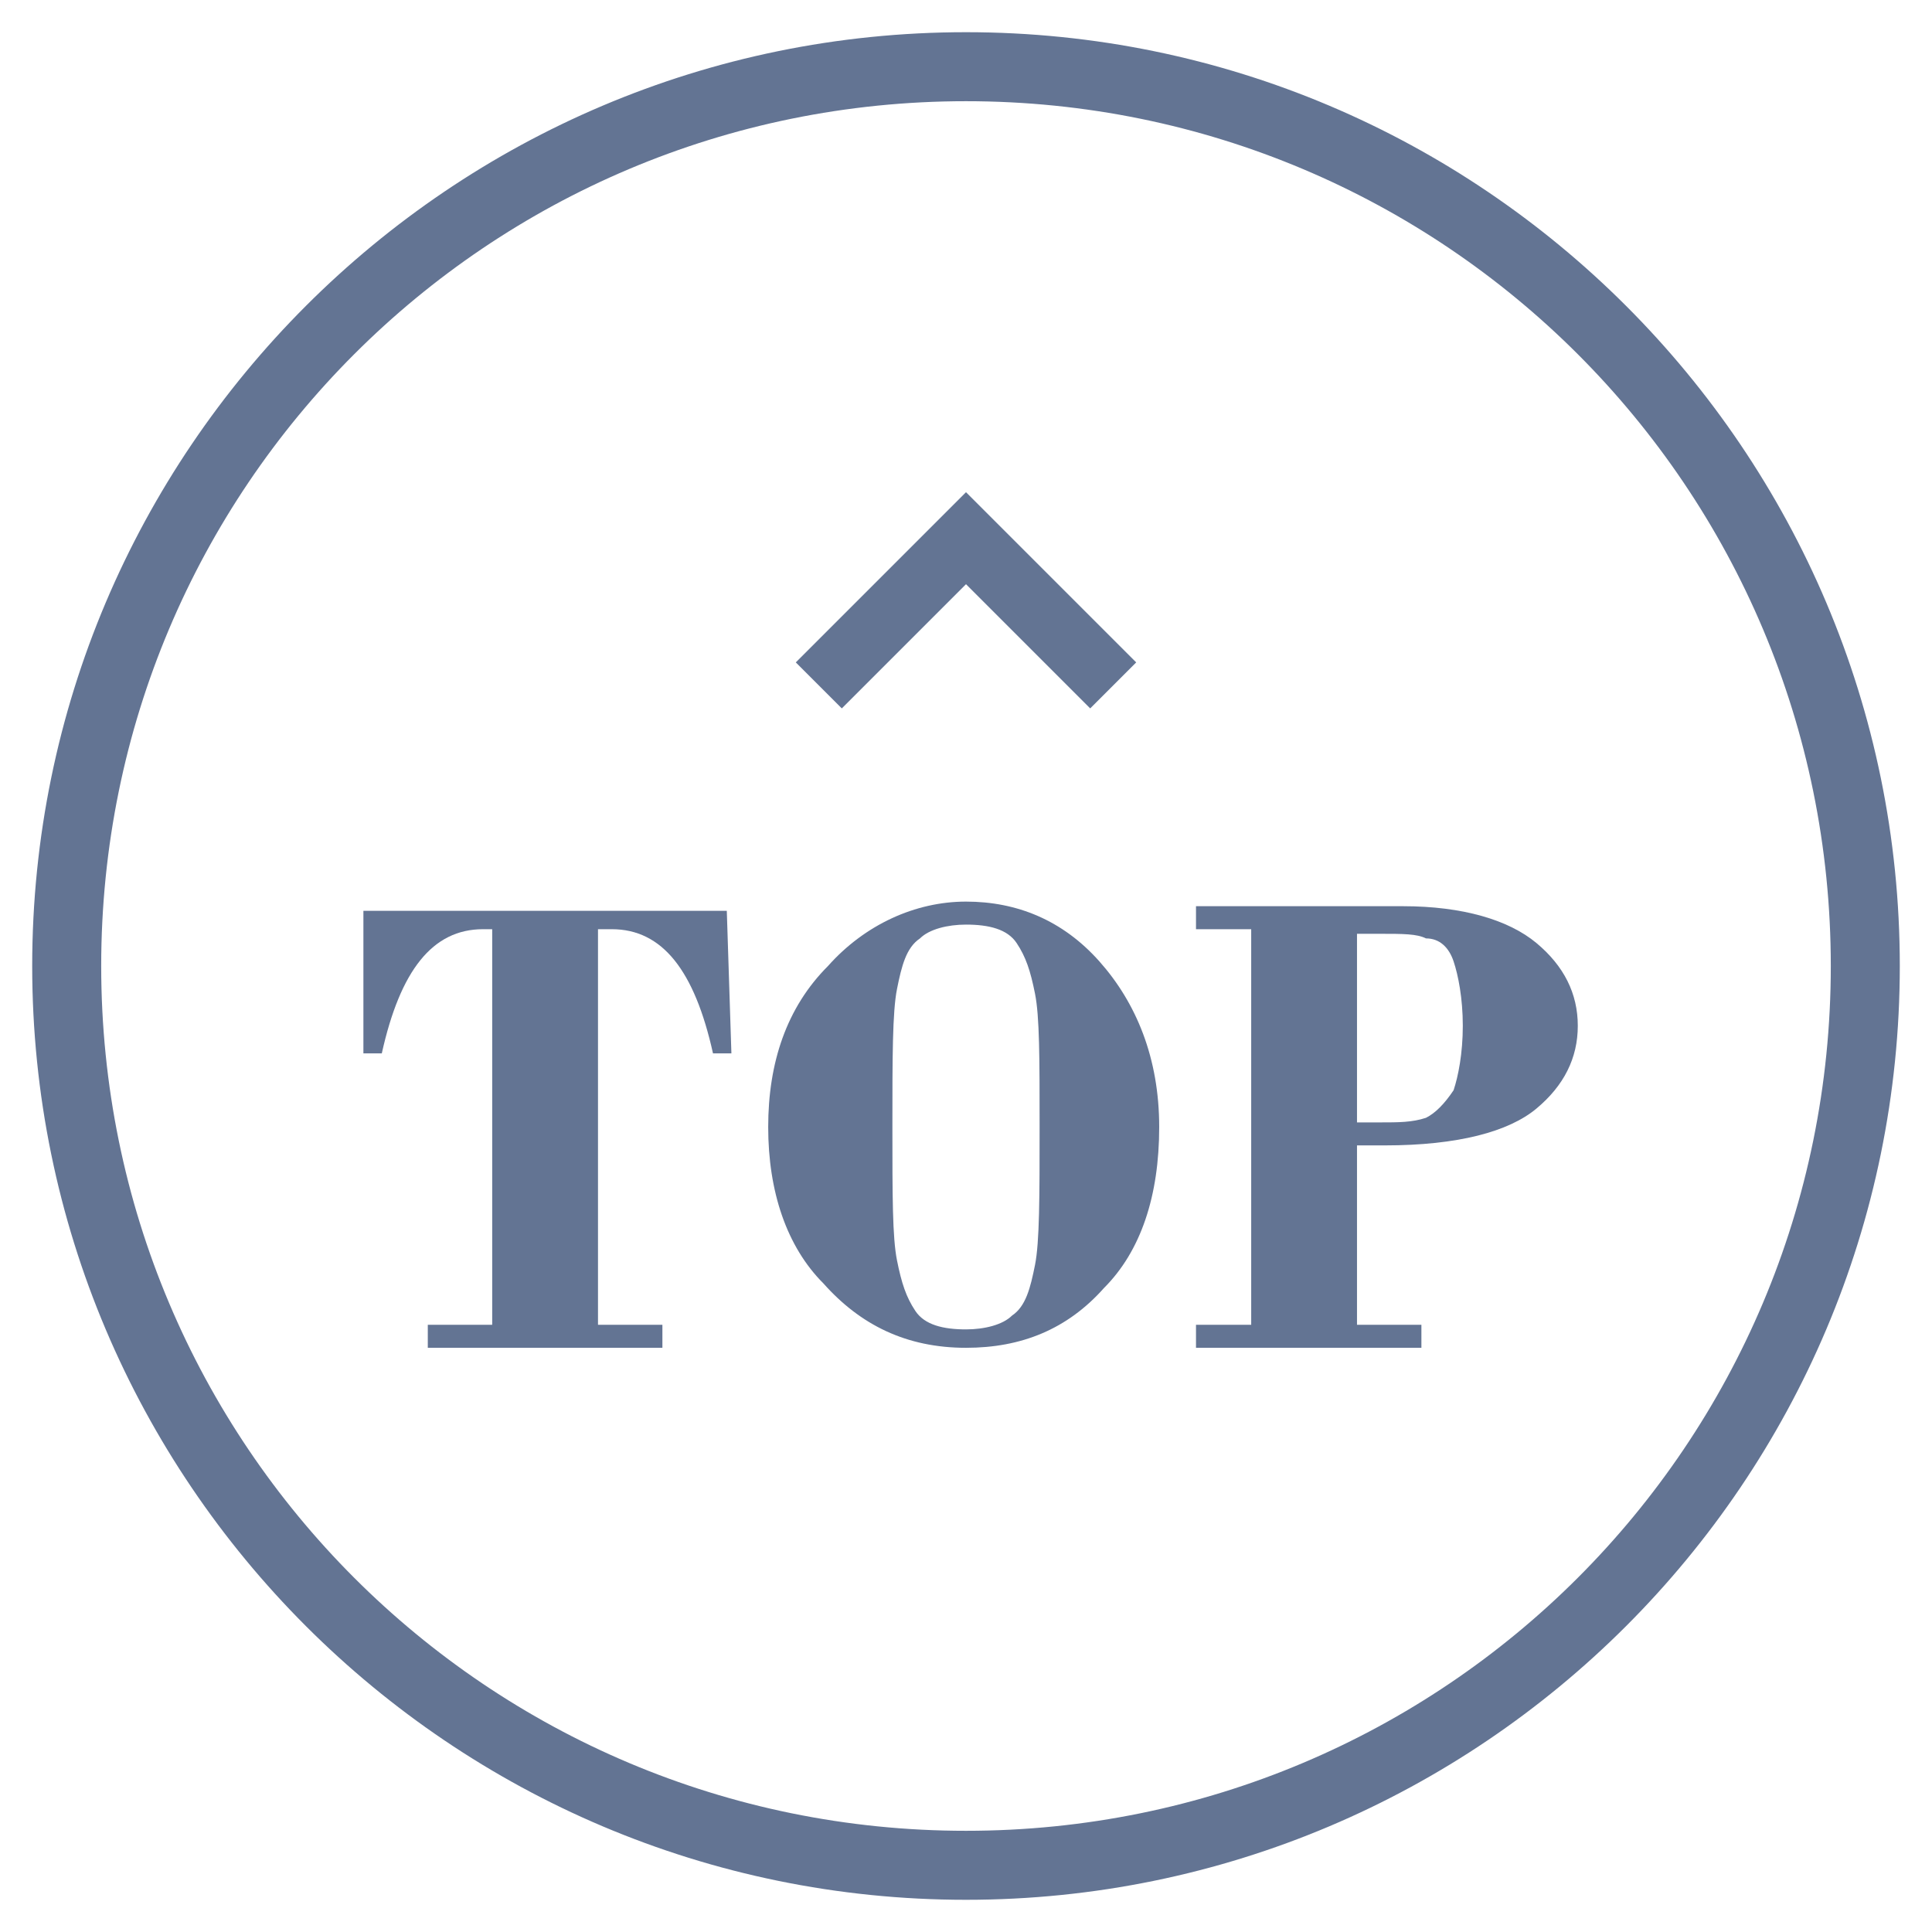 <?xml version="1.0" encoding="utf-8"?>
<!-- Generator: Adobe Illustrator 22.0.1, SVG Export Plug-In . SVG Version: 6.00 Build 0)  -->
<svg version="1.1" id="圖層_1" xmlns="http://www.w3.org/2000/svg" xmlns:xlink="http://www.w3.org/1999/xlink" x="0px" y="0px"
	 viewBox="0 0 42 42" style="enable-background:new 0 0 42 42;" xml:space="preserve">
<style type="text/css">
	.st0{fill:#DBB2BE;}
	.st1{fill:#FFFFFF;}
	.st2{fill:#637493;}
	.st3{fill:#F194A8;}
	.st4{fill-rule:evenodd;clip-rule:evenodd;fill:#E4CCD1;}
</style>
<g>
	<g>
		<path class="st2" d="M21,41.3C9.8,41.3,0.7,32.2,0.7,21S9.8,0.7,21,0.7S41.3,9.8,41.3,21S32.2,41.3,21,41.3z M21,2.2
			C10.6,2.2,2.2,10.6,2.2,21S10.6,39.8,21,39.8S39.8,31.4,39.8,21S31.4,2.2,21,2.2z"/>
	</g>
	<g>
		<polygon class="st2" points="18.3,15.4 17.3,14.4 21,10.7 24.7,14.4 23.7,15.4 21,12.7 		"/>
	</g>
	<g>
		<path class="st2" d="M7.9,19.8h7.9l0.1,3.1h-0.4c-0.4-1.8-1.1-2.7-2.2-2.7H13v8.6h1.4v0.5H9.3v-0.5h1.4v-8.6h-0.2
			c-1.1,0-1.8,0.9-2.2,2.7H7.9L7.9,19.8z"/>
		<path class="st2" d="M16.7,24.5c0-1.4,0.4-2.6,1.3-3.5c0.8-0.9,1.9-1.4,3-1.4c1.1,0,2.1,0.4,2.9,1.3s1.3,2.1,1.3,3.6
			c0,1.5-0.4,2.7-1.2,3.5c-0.8,0.9-1.8,1.3-3,1.3c-1.3,0-2.3-0.5-3.1-1.4C17.1,27.1,16.7,25.9,16.7,24.5z M22.6,24.5
			c0-1.5,0-2.4-0.1-2.9s-0.2-0.8-0.4-1.1c-0.2-0.3-0.6-0.4-1.1-0.4c-0.4,0-0.8,0.1-1,0.3c-0.3,0.2-0.4,0.6-0.5,1.1
			c-0.1,0.5-0.1,1.5-0.1,3c0,1.5,0,2.4,0.1,2.9c0.1,0.5,0.2,0.8,0.4,1.1c0.2,0.3,0.6,0.4,1.1,0.4c0.4,0,0.8-0.1,1-0.3
			c0.3-0.2,0.4-0.6,0.5-1.1C22.6,27,22.6,26,22.6,24.5z"/>
		<path class="st2" d="M29.5,24.8v4h1.4v0.5H26v-0.5h1.2v-8.6H26v-0.5h4.5c1.3,0,2.3,0.3,2.9,0.8c0.6,0.5,0.9,1.1,0.9,1.8
			c0,0.7-0.3,1.3-0.9,1.8c-0.6,0.5-1.7,0.8-3.3,0.8H29.5z M29.5,20.2v4.2H30c0.4,0,0.7,0,1-0.1c0.2-0.1,0.4-0.3,0.6-0.6
			c0.1-0.3,0.2-0.8,0.2-1.4c0-0.6-0.1-1.1-0.2-1.4c-0.1-0.3-0.3-0.5-0.6-0.5c-0.2-0.1-0.5-0.1-1-0.1H29.5z"/>
	</g>
</g>
</svg>
